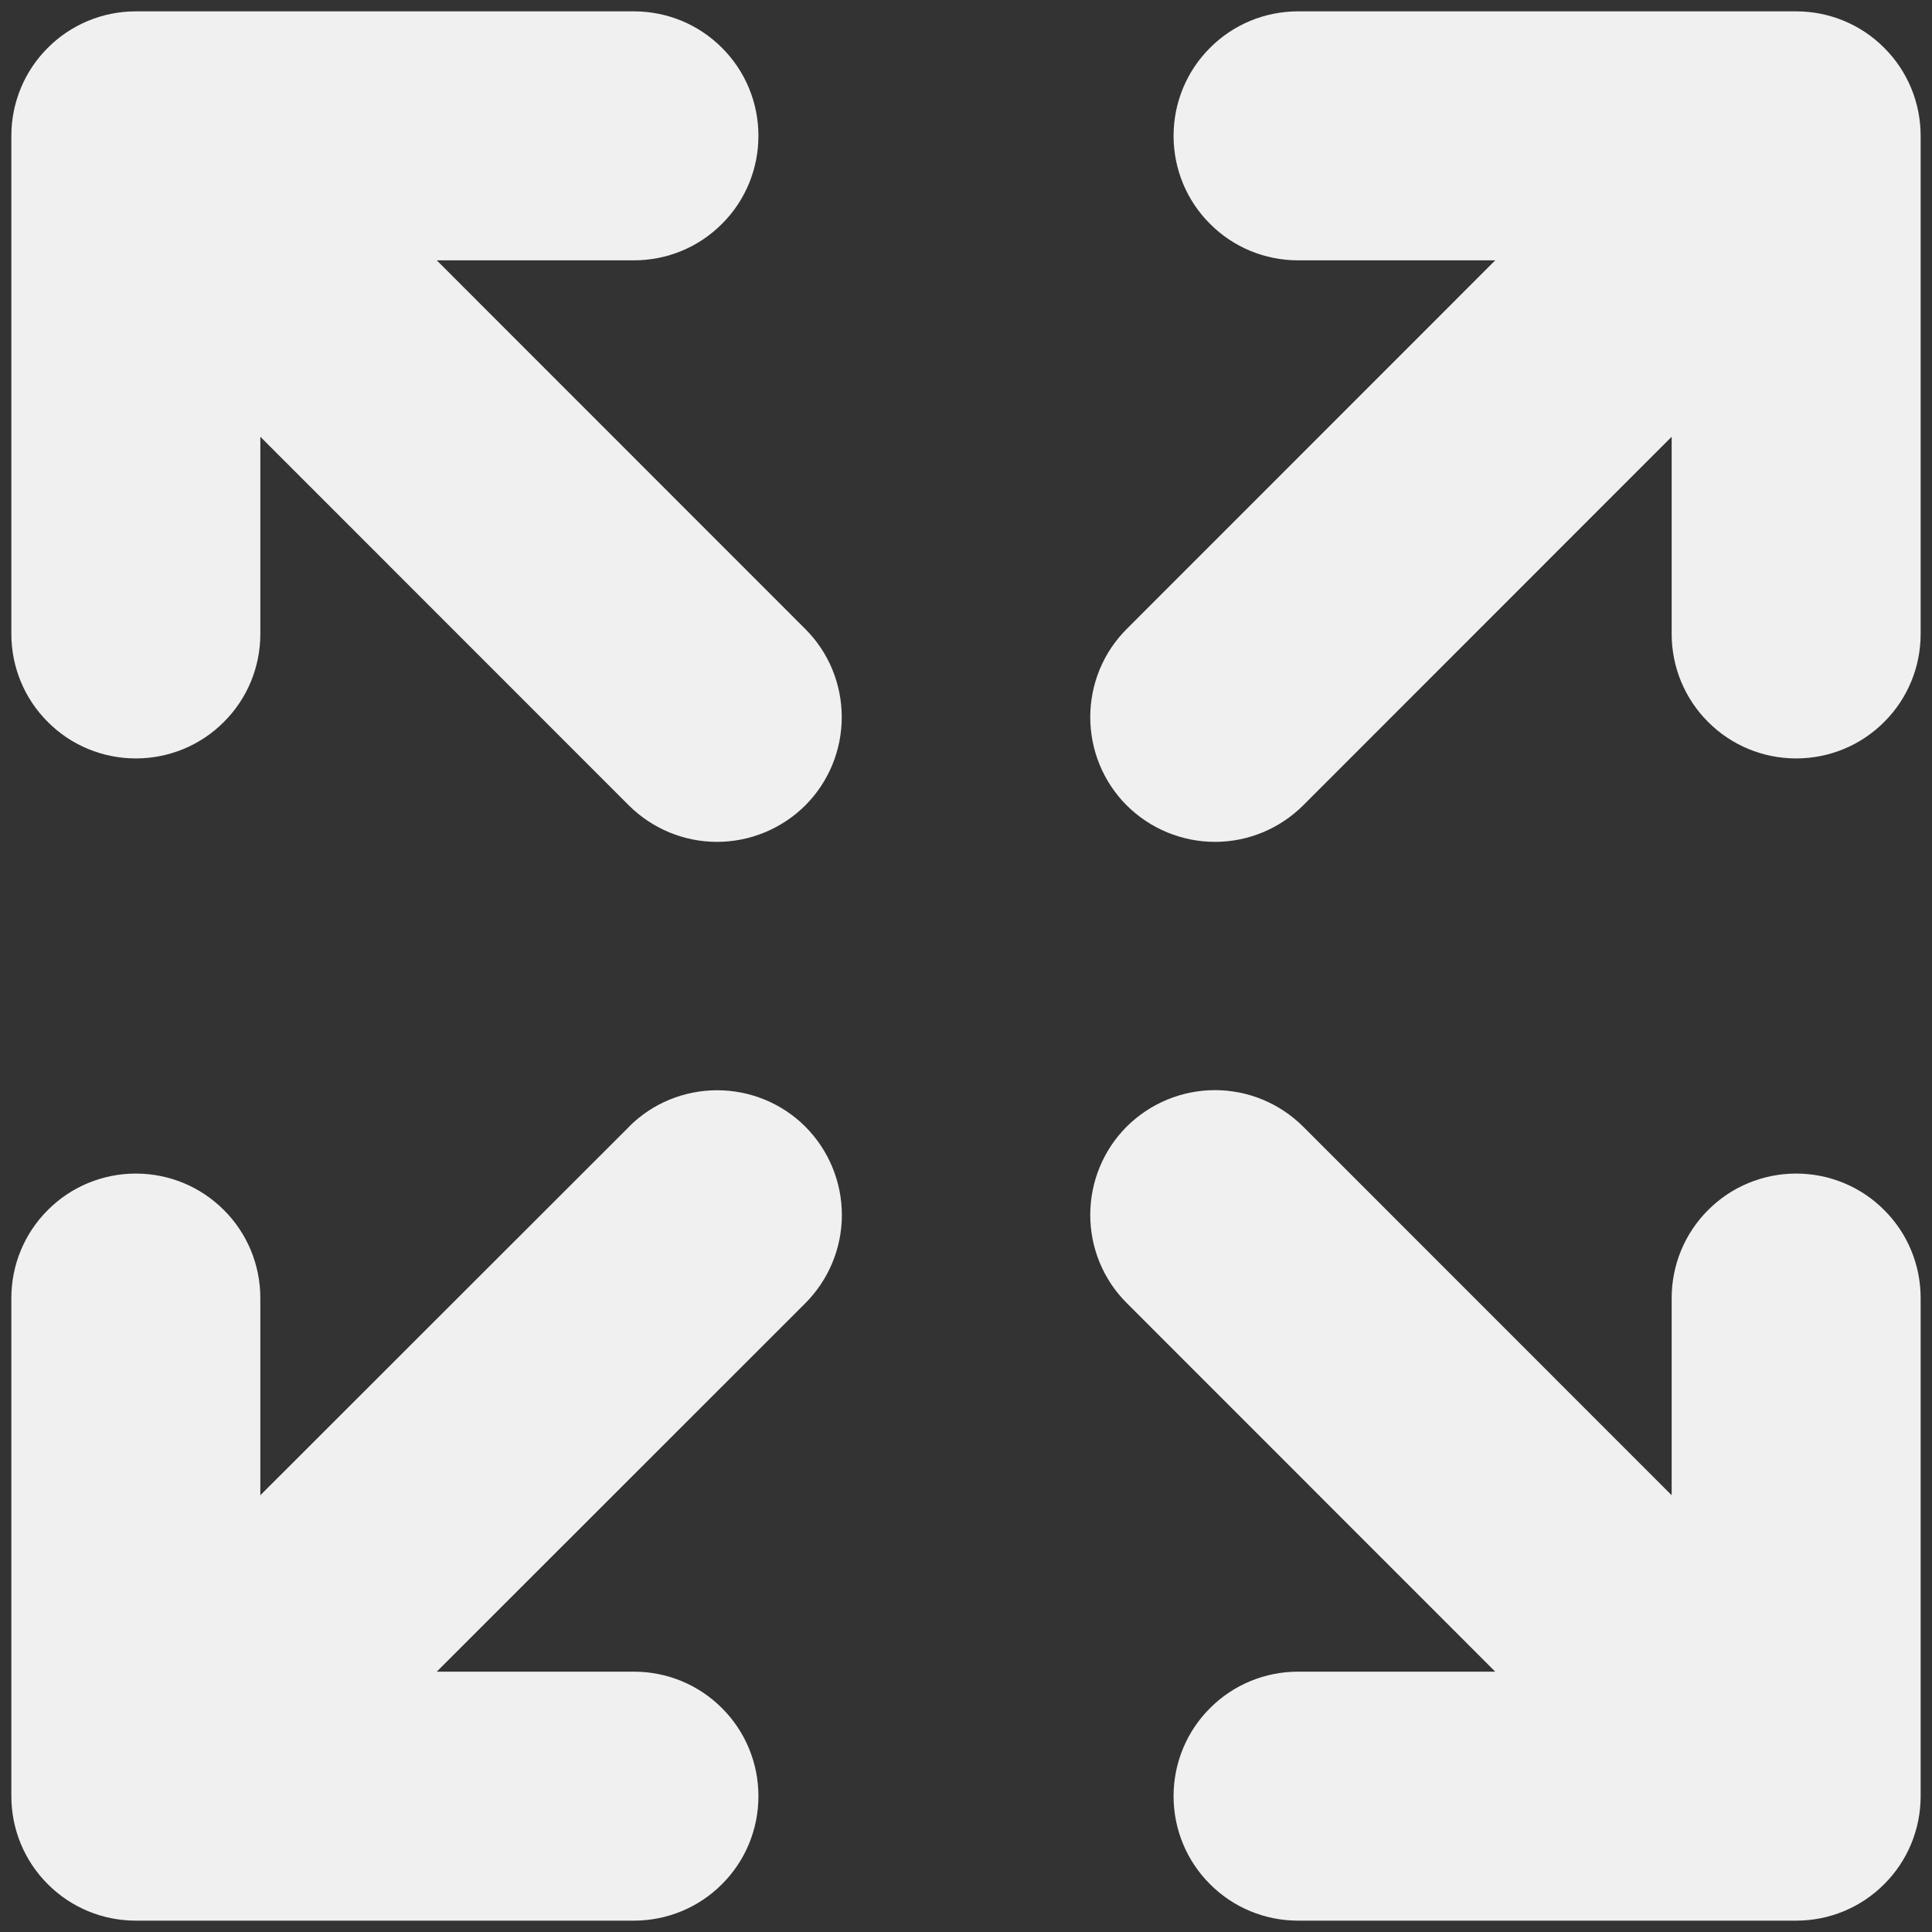 <svg width="16" height="16" viewBox="0 0 16 16" fill="none" xmlns="http://www.w3.org/2000/svg">
<rect x="0" y="0" width="16" height="16" fill="#333333" stroke="none"/>
<path d="M15.906 1.125V5.25C15.906 5.524 15.798 5.786 15.604 5.979C15.411 6.173 15.149 6.281 14.875 6.281C14.601 6.281 14.339 6.173 14.146 5.979C13.952 5.786 13.844 5.524 13.844 5.25V3.617L10.792 6.67C10.598 6.863 10.336 6.972 10.062 6.972C9.788 6.972 9.525 6.863 9.331 6.67C9.137 6.476 9.029 6.213 9.029 5.939C9.029 5.665 9.137 5.402 9.331 5.209L12.383 2.156H10.75C10.476 2.156 10.214 2.048 10.021 1.854C9.827 1.661 9.719 1.399 9.719 1.125C9.719 0.851 9.827 0.589 10.021 0.396C10.214 0.202 10.476 0.094 10.75 0.094H14.875C15.149 0.094 15.411 0.202 15.604 0.396C15.798 0.589 15.906 0.851 15.906 1.125ZM5.208 9.333L2.156 12.383V10.75C2.156 10.476 2.048 10.214 1.854 10.021C1.661 9.827 1.399 9.719 1.125 9.719C0.851 9.719 0.589 9.827 0.396 10.021C0.202 10.214 0.094 10.476 0.094 10.75V14.875C0.094 15.149 0.202 15.411 0.396 15.604C0.589 15.798 0.851 15.906 1.125 15.906H5.25C5.524 15.906 5.786 15.798 5.979 15.604C6.173 15.411 6.281 15.149 6.281 14.875C6.281 14.601 6.173 14.339 5.979 14.146C5.786 13.952 5.524 13.844 5.25 13.844H3.617L6.67 10.792C6.863 10.598 6.972 10.336 6.972 10.062C6.972 9.788 6.863 9.525 6.67 9.331C6.476 9.137 6.213 9.029 5.939 9.029C5.665 9.029 5.402 9.137 5.209 9.331L5.208 9.333ZM14.875 9.719C14.601 9.719 14.339 9.827 14.146 10.021C13.952 10.214 13.844 10.476 13.844 10.75V12.383L10.792 9.33C10.598 9.137 10.336 9.028 10.062 9.028C9.788 9.028 9.525 9.137 9.331 9.33C9.137 9.524 9.029 9.787 9.029 10.061C9.029 10.335 9.137 10.598 9.331 10.791L12.383 13.844H10.75C10.476 13.844 10.214 13.952 10.021 14.146C9.827 14.339 9.719 14.601 9.719 14.875C9.719 15.149 9.827 15.411 10.021 15.604C10.214 15.798 10.476 15.906 10.75 15.906H14.875C15.149 15.906 15.411 15.798 15.604 15.604C15.798 15.411 15.906 15.149 15.906 14.875V10.75C15.906 10.476 15.798 10.214 15.604 10.021C15.411 9.827 15.149 9.719 14.875 9.719ZM3.617 2.156H5.25C5.524 2.156 5.786 2.048 5.979 1.854C6.173 1.661 6.281 1.399 6.281 1.125C6.281 0.851 6.173 0.589 5.979 0.396C5.786 0.202 5.524 0.094 5.25 0.094H1.125C0.851 0.094 0.589 0.202 0.396 0.396C0.202 0.589 0.094 0.851 0.094 1.125V5.25C0.094 5.524 0.202 5.786 0.396 5.979C0.589 6.173 0.851 6.281 1.125 6.281C1.399 6.281 1.661 6.173 1.854 5.979C2.048 5.786 2.156 5.524 2.156 5.25V3.617L5.208 6.67C5.402 6.863 5.664 6.972 5.938 6.972C6.212 6.972 6.475 6.863 6.669 6.67C6.863 6.476 6.971 6.213 6.971 5.939C6.971 5.665 6.863 5.402 6.669 5.209L3.617 2.156Z" fill="#F0F0F0"/>
</svg>

